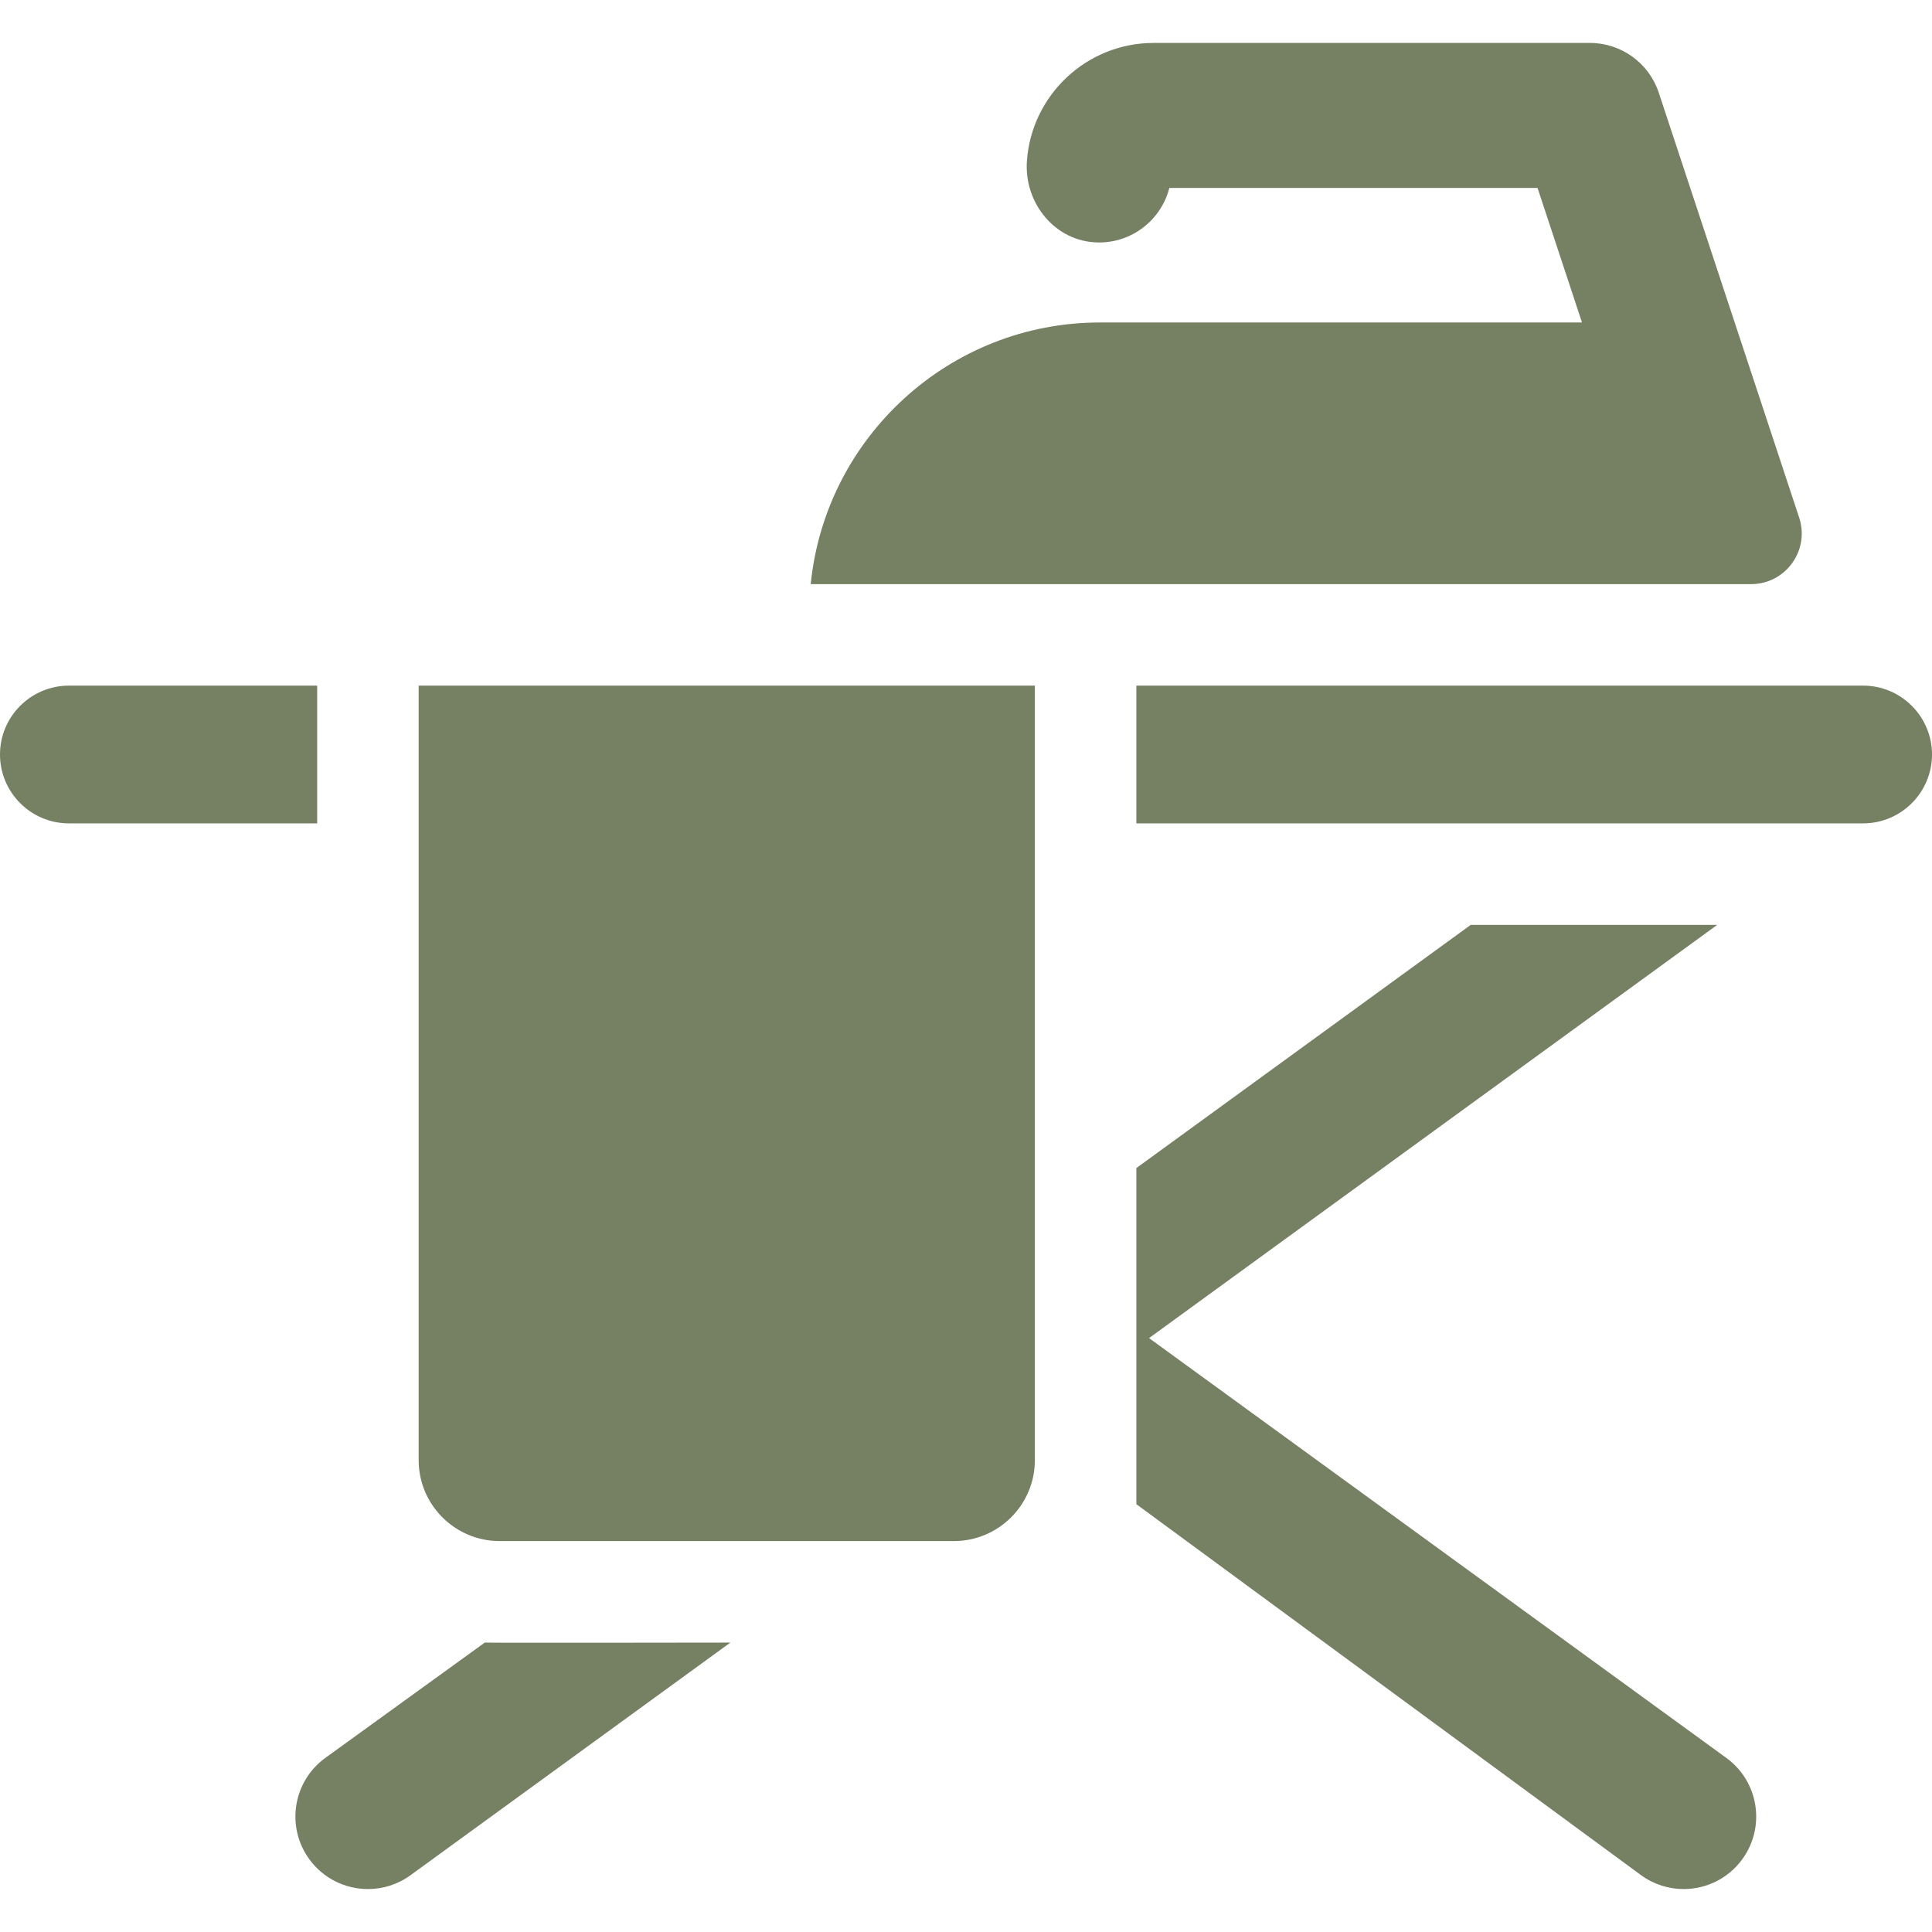 <?xml version="1.0" encoding="UTF-8"?> <svg xmlns="http://www.w3.org/2000/svg" xmlns:xlink="http://www.w3.org/1999/xlink" version="1.1" viewBox="0 0 297 297"><g><path d="m159.087,224.46v-119.061h-94.728v119.061c0,6.862 5.582,12.444 12.444,12.444h69.839c6.862,0 12.445-5.582 12.445-12.444z" fill="#000000" style="fill: rgb(118, 128, 99);"></path><path d="M297,115.987c0-5.838-4.75-10.587-10.587-10.587H174.689v21.174h111.723C292.25,126.574,297,121.825,297,115.987z" fill="#000000" style="fill: rgb(118, 128, 99);"></path><path d="M0,115.987c0,5.838,4.749,10.587,10.587,10.587h38.17v-21.174h-38.17C4.749,105.399,0,110.149,0,115.987z" fill="#000000" style="fill: rgb(118, 128, 99);"></path><path d="m124.63,89.797h144.557c5.306,0 9.058-5.191 7.393-10.229l-21.582-65.319c-1.508-4.564-5.774-7.648-10.582-7.648h-67.072c-10.3,0-18.762,8.014-19.479,18.135-0.462,6.516 4.362,12.42 10.893,12.536 5.291,0.093 9.758-3.5 11.001-8.382h56.602l6.834,20.684h-74.108c-23.132,0-42.213,17.671-44.457,40.223z" fill="#000000" style="fill: rgb(118, 128, 99);"></path><path d="m174.689,231.235l77.586,57.031c1.98,1.44 4.273,2.133 6.546,2.133 3.443,0 6.841-1.592 9.021-4.591 3.621-4.978 2.521-11.948-2.457-15.567l-88.744-64.541 87.345-63.523h-37.894l-51.402,37.383v51.675z" fill="#000000" style="fill: rgb(118, 128, 99);"></path><path d="m74.526,252.507l-24.523,17.734c-4.978,3.62-6.078,10.589-2.458,15.567 2.181,2.998 5.577,4.591 9.021,4.591 2.274,0 4.568-0.693 6.546-2.133l49.169-35.759c0.001,0-37.003,0.06-37.755,0z" fill="#000000" style="fill: rgb(118, 128, 99);"></path></g></svg> 